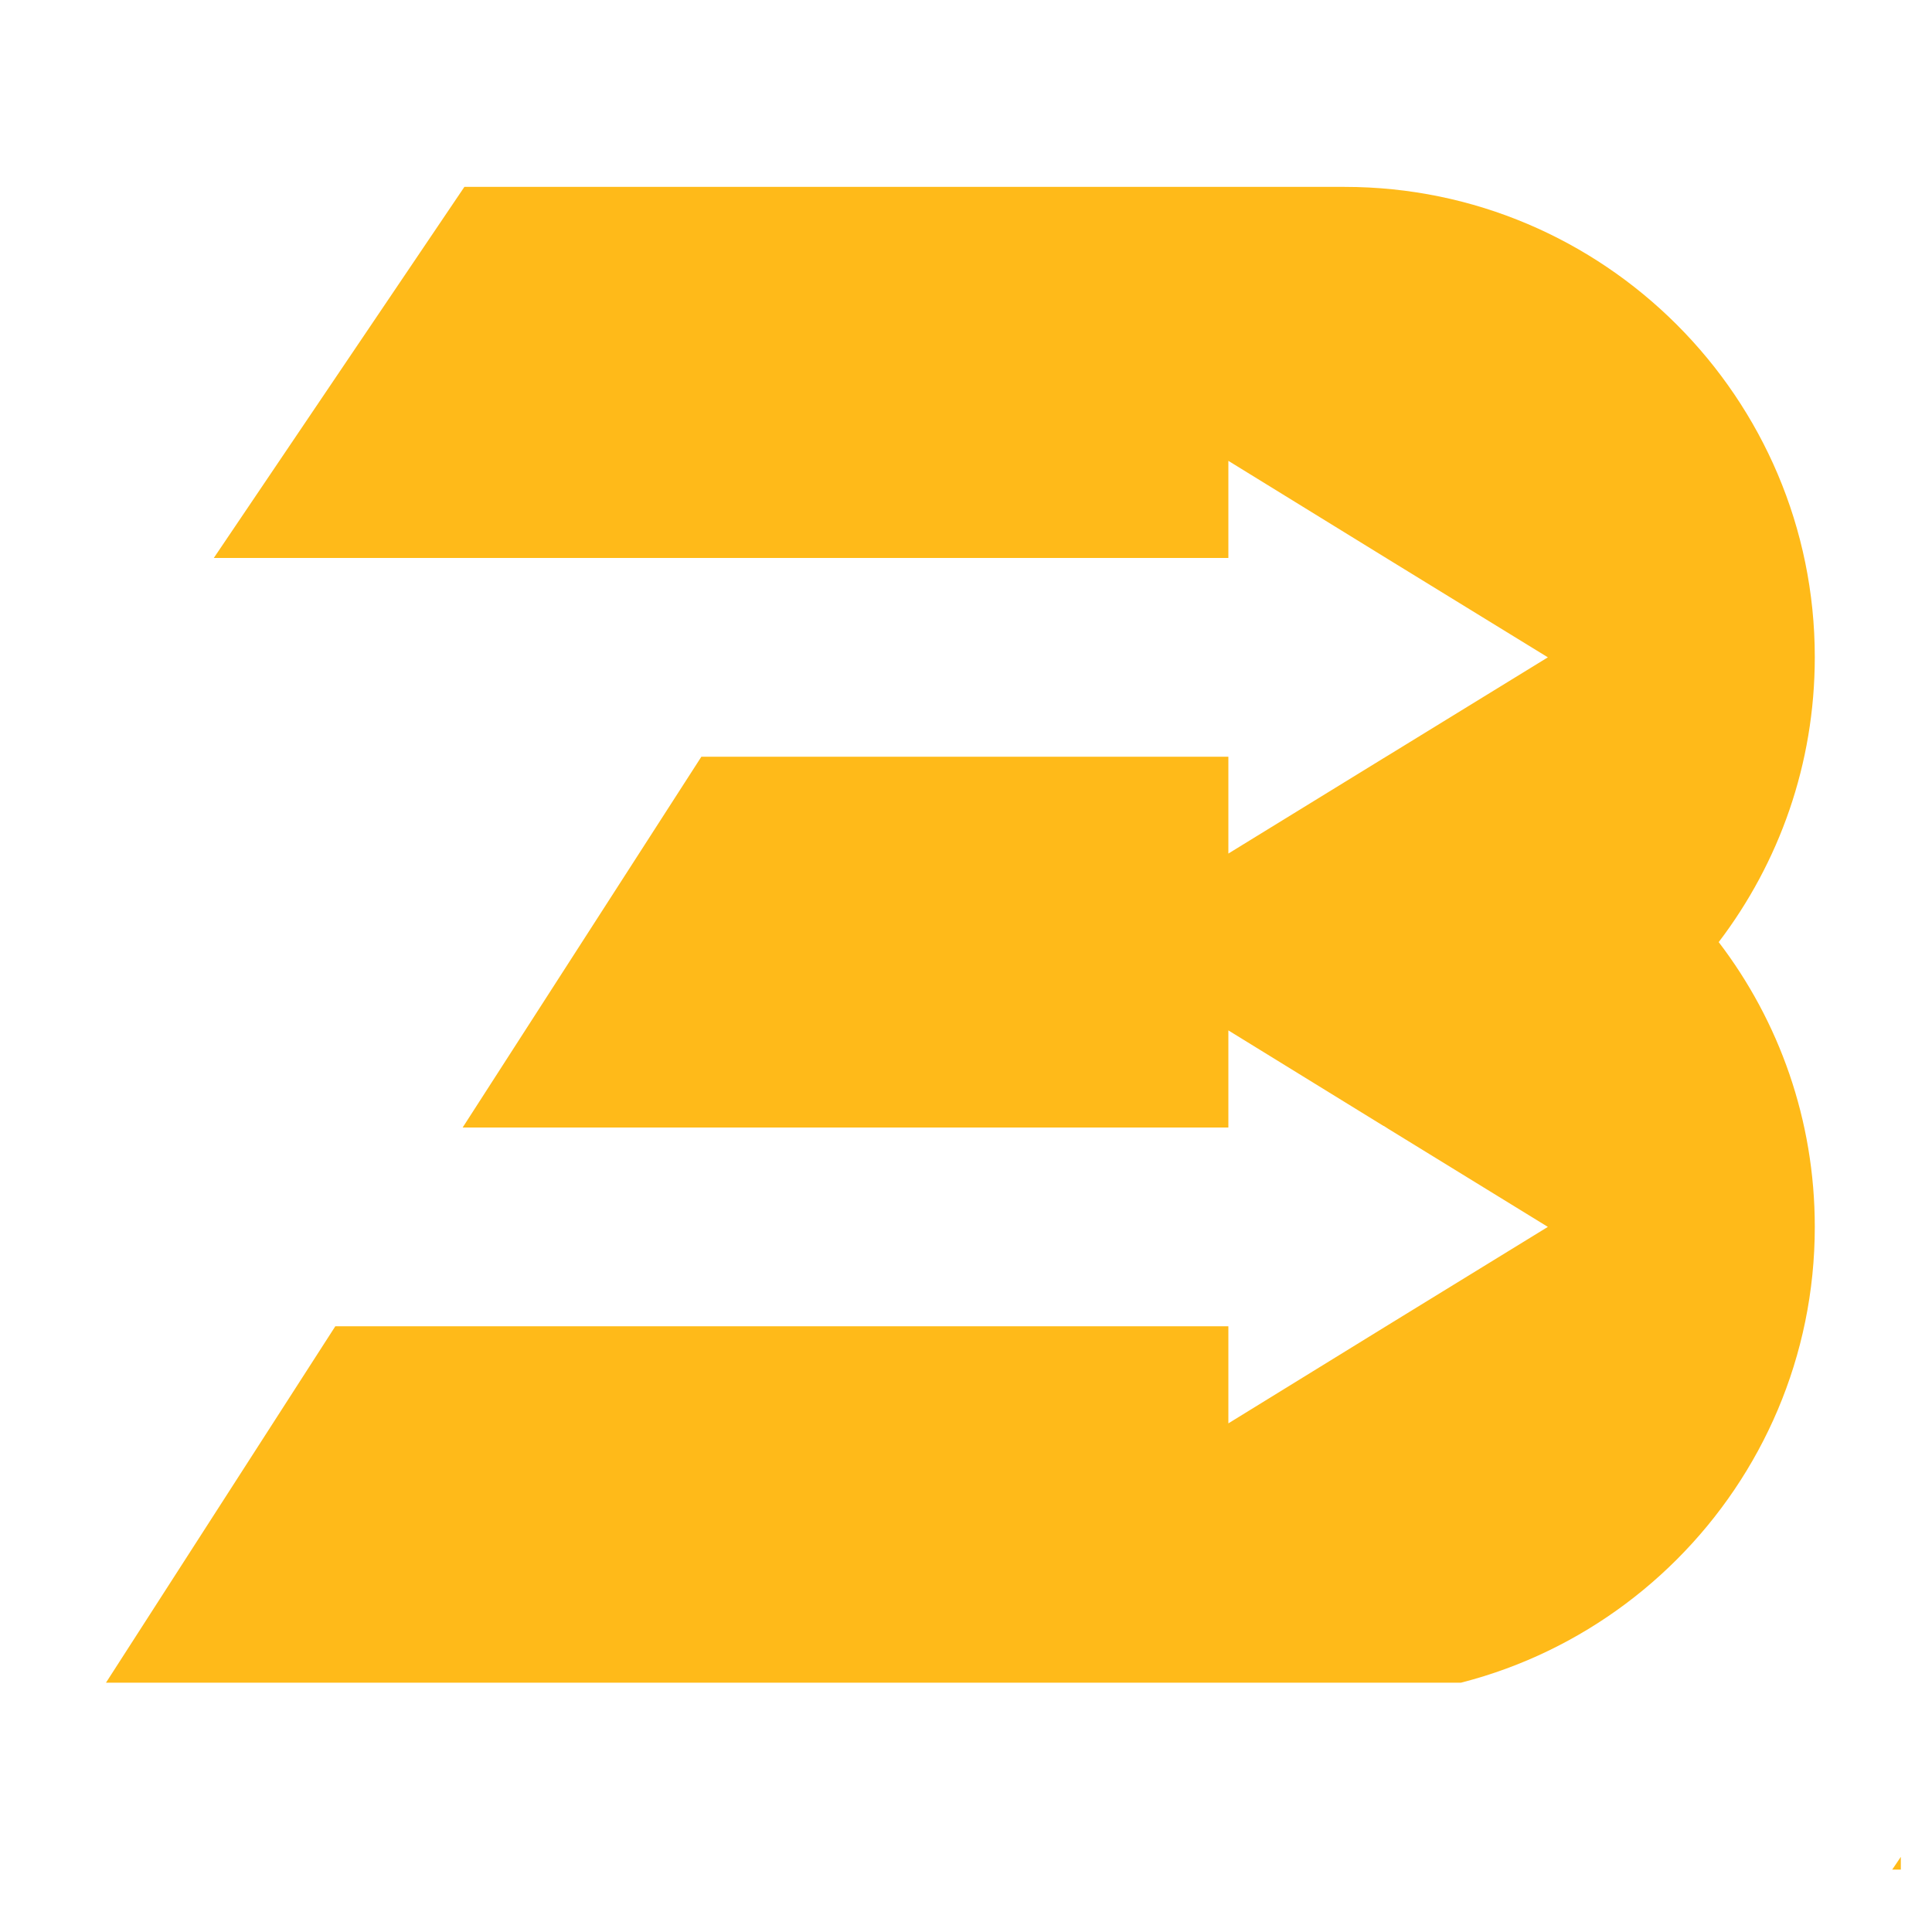 <svg xmlns="http://www.w3.org/2000/svg" xmlns:xlink="http://www.w3.org/1999/xlink" width="40" zoomAndPan="magnify" viewBox="0 0 30 30" height="40" preserveAspectRatio="xMidYMid meet" version="1.0"><defs><clipPath id="c4ae96c34e"><path d="M 1.5 2.902 L 28.355 2.902 L 28.355 26.129 L 1.5 26.129 Z M 1.5 2.902 " clip-rule="nonzero"/></clipPath><clipPath id="babcabadd4"><path d="M 28.195 27.871 L 29.516 27.871 L 29.516 29.031 L 28.195 29.031 Z M 28.195 27.871 " clip-rule="nonzero"/></clipPath></defs><g clip-path="url(#c4ae96c34e)"><path fill="#ffba19" d="M 28.18 10.203 C 28.18 6.18 24.906 2.902 20.879 2.902 L 7.211 2.902 L 3.32 8.664 L 19.074 8.664 L 19.074 7.156 L 21.555 8.684 L 24.035 10.207 L 21.555 11.73 L 21.484 11.773 L 19.074 13.254 L 19.074 11.75 L 10.891 11.75 L 7.184 17.508 L 19.074 17.508 L 19.074 16 L 21.484 17.484 L 21.488 17.484 L 21.555 17.527 L 24.035 19.051 L 21.555 20.574 L 19.074 22.102 L 19.074 20.594 L 5.207 20.594 L 1.5 26.355 L 20.879 26.355 C 24.906 26.355 28.18 23.078 28.18 19.051 C 28.18 17.391 27.625 15.855 26.688 14.629 C 27.625 13.398 28.18 11.867 28.18 10.203 Z M 28.18 10.203 " fill-opacity="1" fill-rule="nonzero"/></g><g clip-path="url(#babcabadd4)"><path fill="#ffba19" d="M 37.387 30.387 C 37.387 29 36.258 27.871 34.871 27.871 L 30.168 27.871 L 28.824 29.855 L 34.25 29.855 L 34.25 29.336 L 35.105 29.859 L 35.957 30.387 L 35.105 30.91 L 35.082 30.926 L 34.25 31.434 L 34.25 30.918 L 31.434 30.918 L 30.156 32.898 L 34.25 32.898 L 34.25 32.379 L 35.082 32.891 L 35.105 32.906 L 35.957 33.43 L 35.105 33.957 L 34.25 34.48 L 34.25 33.961 L 29.477 33.961 L 28.199 35.945 L 34.871 35.945 C 36.258 35.945 37.387 34.816 37.387 33.43 C 37.387 32.859 37.195 32.332 36.871 31.906 C 37.195 31.484 37.387 30.957 37.387 30.387 Z M 37.387 30.387 " fill-opacity="1" fill-rule="nonzero"/></g></svg>